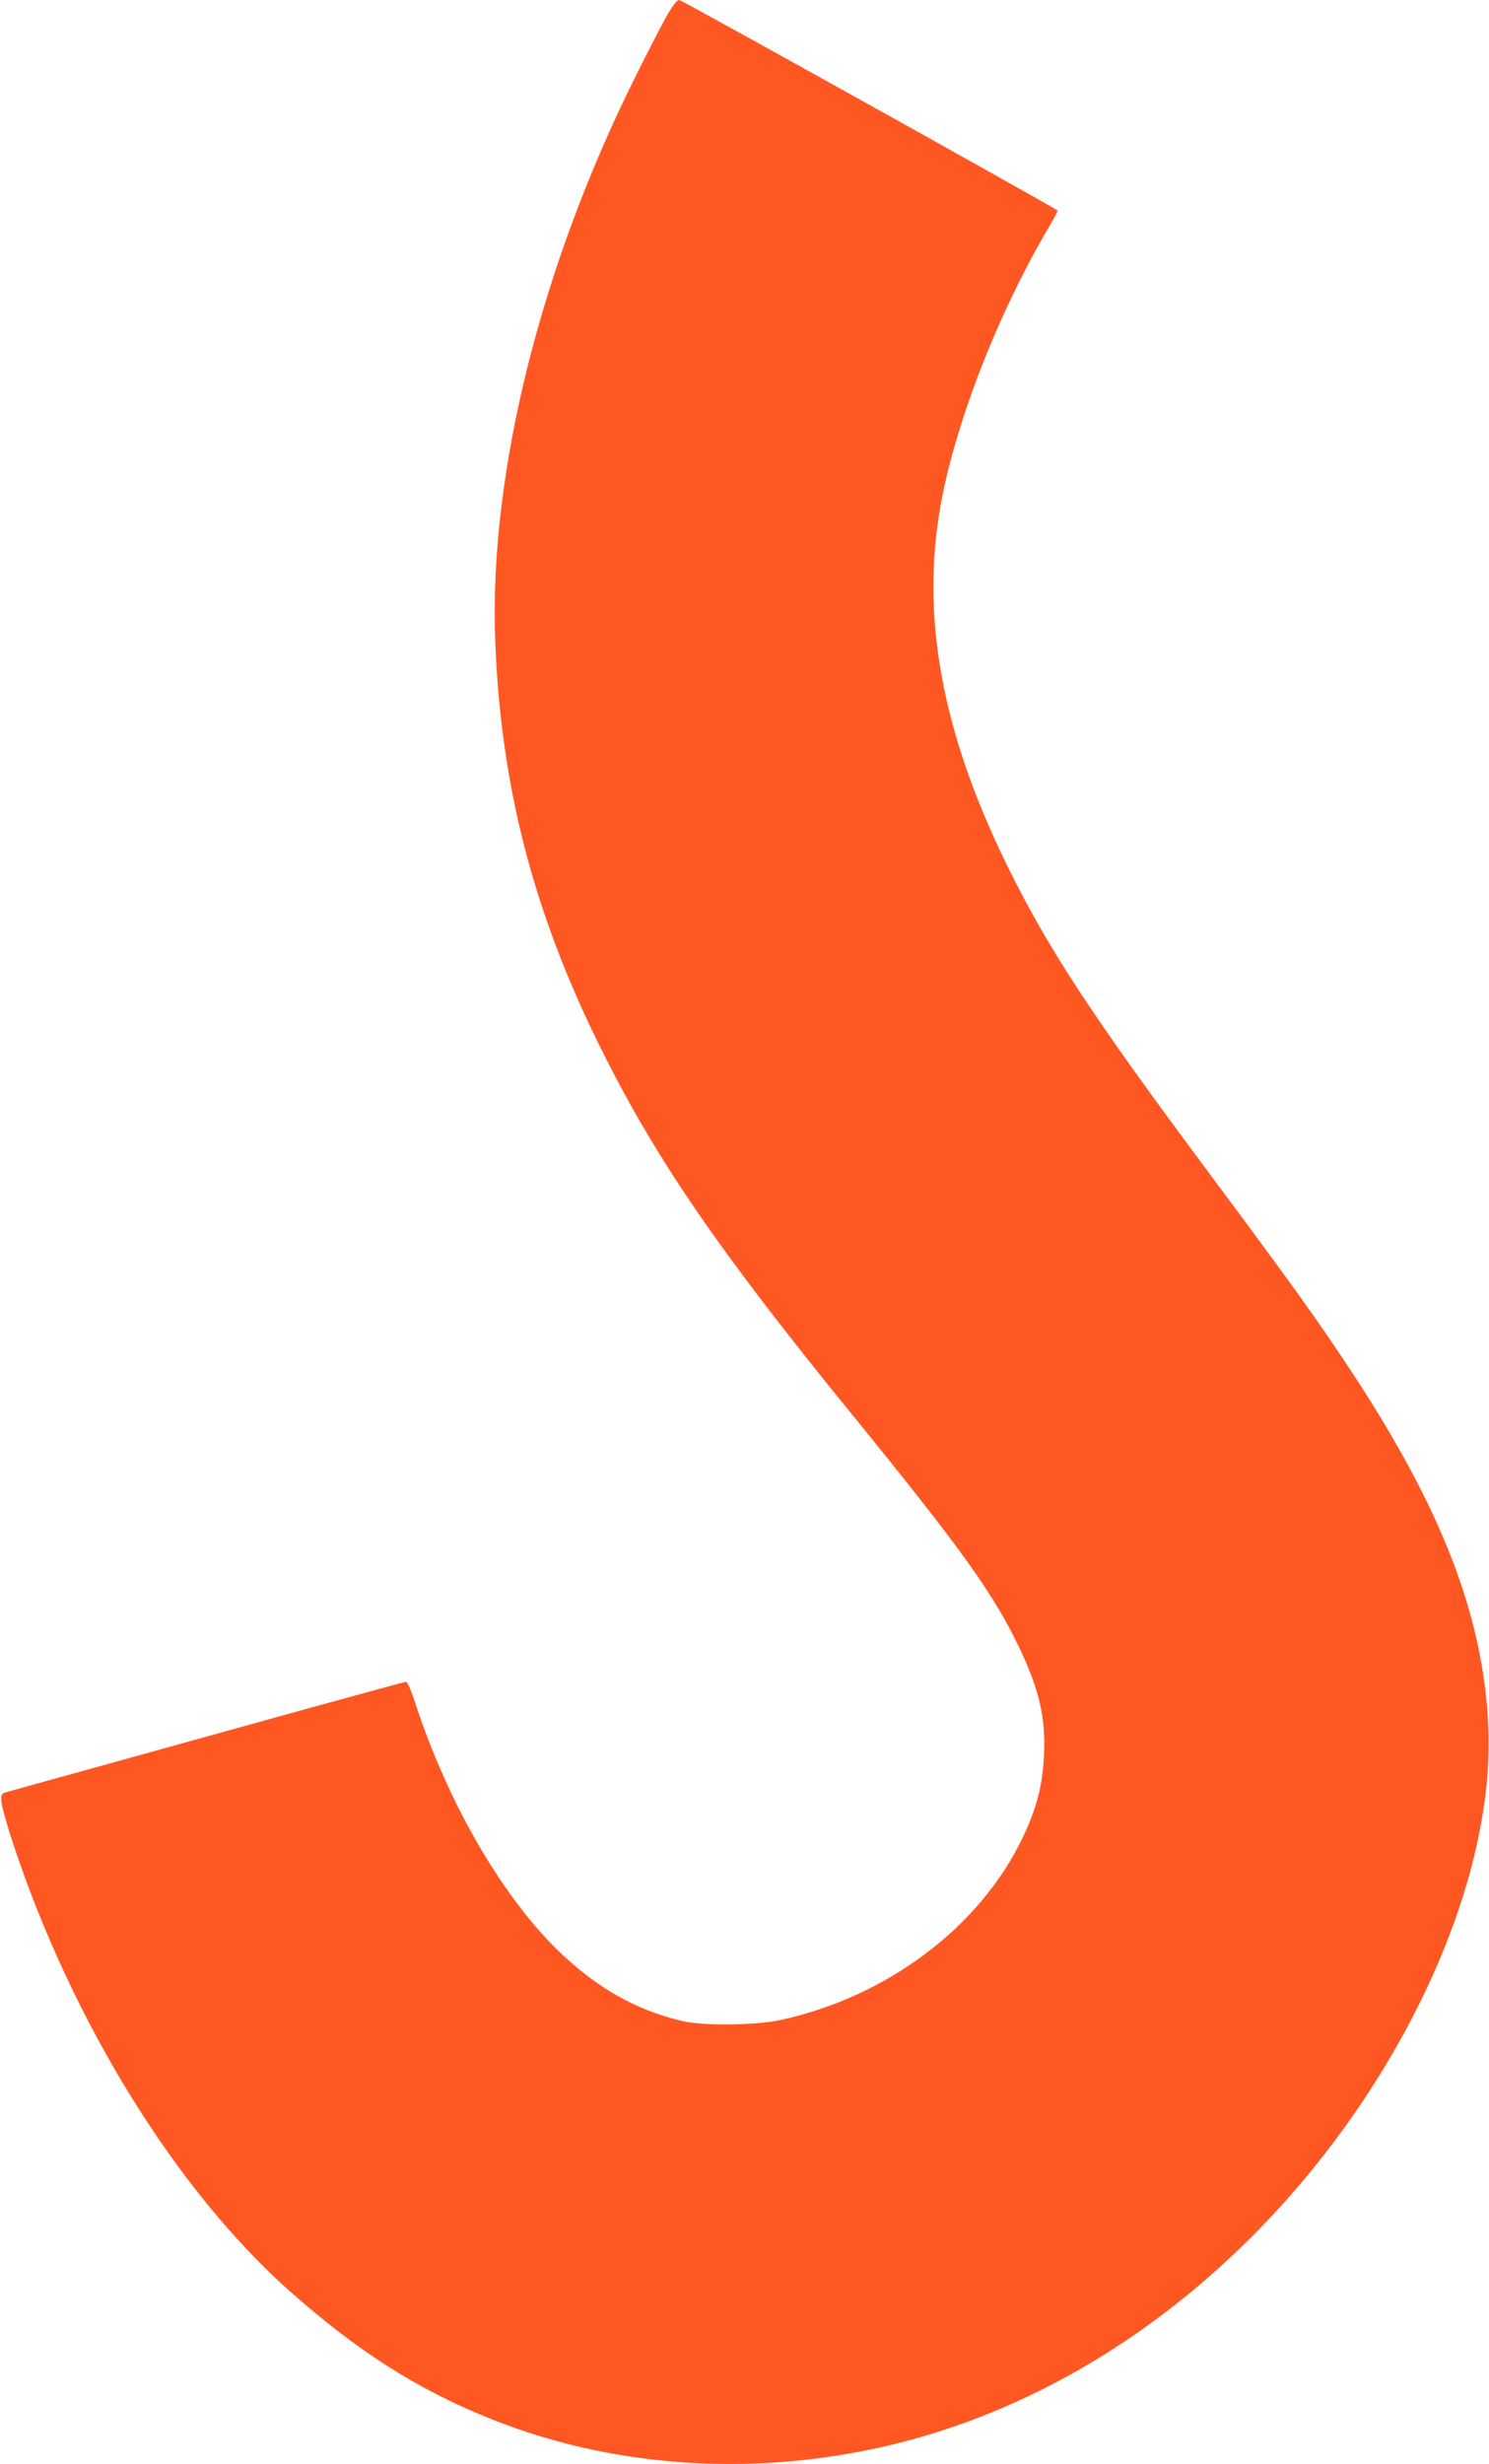 <?xml version="1.0" standalone="no"?>
<!DOCTYPE svg PUBLIC "-//W3C//DTD SVG 20010904//EN"
 "http://www.w3.org/TR/2001/REC-SVG-20010904/DTD/svg10.dtd">
<svg version="1.0" xmlns="http://www.w3.org/2000/svg"
 width="774pt" height="1280pt" viewBox="0 0 774 1280"
 preserveAspectRatio="xMidYMid meet">
<g transform="translate(0,1280) scale(0.1,-0.1)"
fill="#ff5722" stroke="none">
<path d="M3466 12718 c-26 -46 -97 -184 -159 -308 -495 -989 -764 -2064 -733
-2930 28 -766 200 -1428 556 -2139 282 -565 609 -1041 1285 -1871 581 -713
749 -947 885 -1232 101 -212 136 -361 127 -549 -6 -158 -39 -285 -112 -436
-221 -462 -702 -824 -1255 -945 -130 -29 -410 -32 -518 -5 -245 59 -449 177
-651 375 -289 286 -565 764 -731 1272 -25 75 -42 115 -51 114 -8 -1 -252 -68
-544 -148 -291 -81 -750 -208 -1020 -283 -269 -74 -501 -139 -515 -143 -22 -6
-25 -12 -23 -47 1 -21 28 -120 61 -219 307 -927 847 -1800 1438 -2325 356
-315 670 -515 1054 -667 678 -270 1466 -304 2205 -97 616 174 1194 514 1694
1000 796 772 1310 1853 1278 2685 -23 579 -240 1143 -722 1871 -167 253 -294
430 -725 1009 -618 829 -844 1174 -1060 1615 -336 688 -445 1287 -339 1870 79
429 299 993 566 1444 24 40 42 75 41 77 -17 16 -1954 1094 -1967 1094 -12 0
-34 -28 -65 -82z"/>
</g>
</svg>
